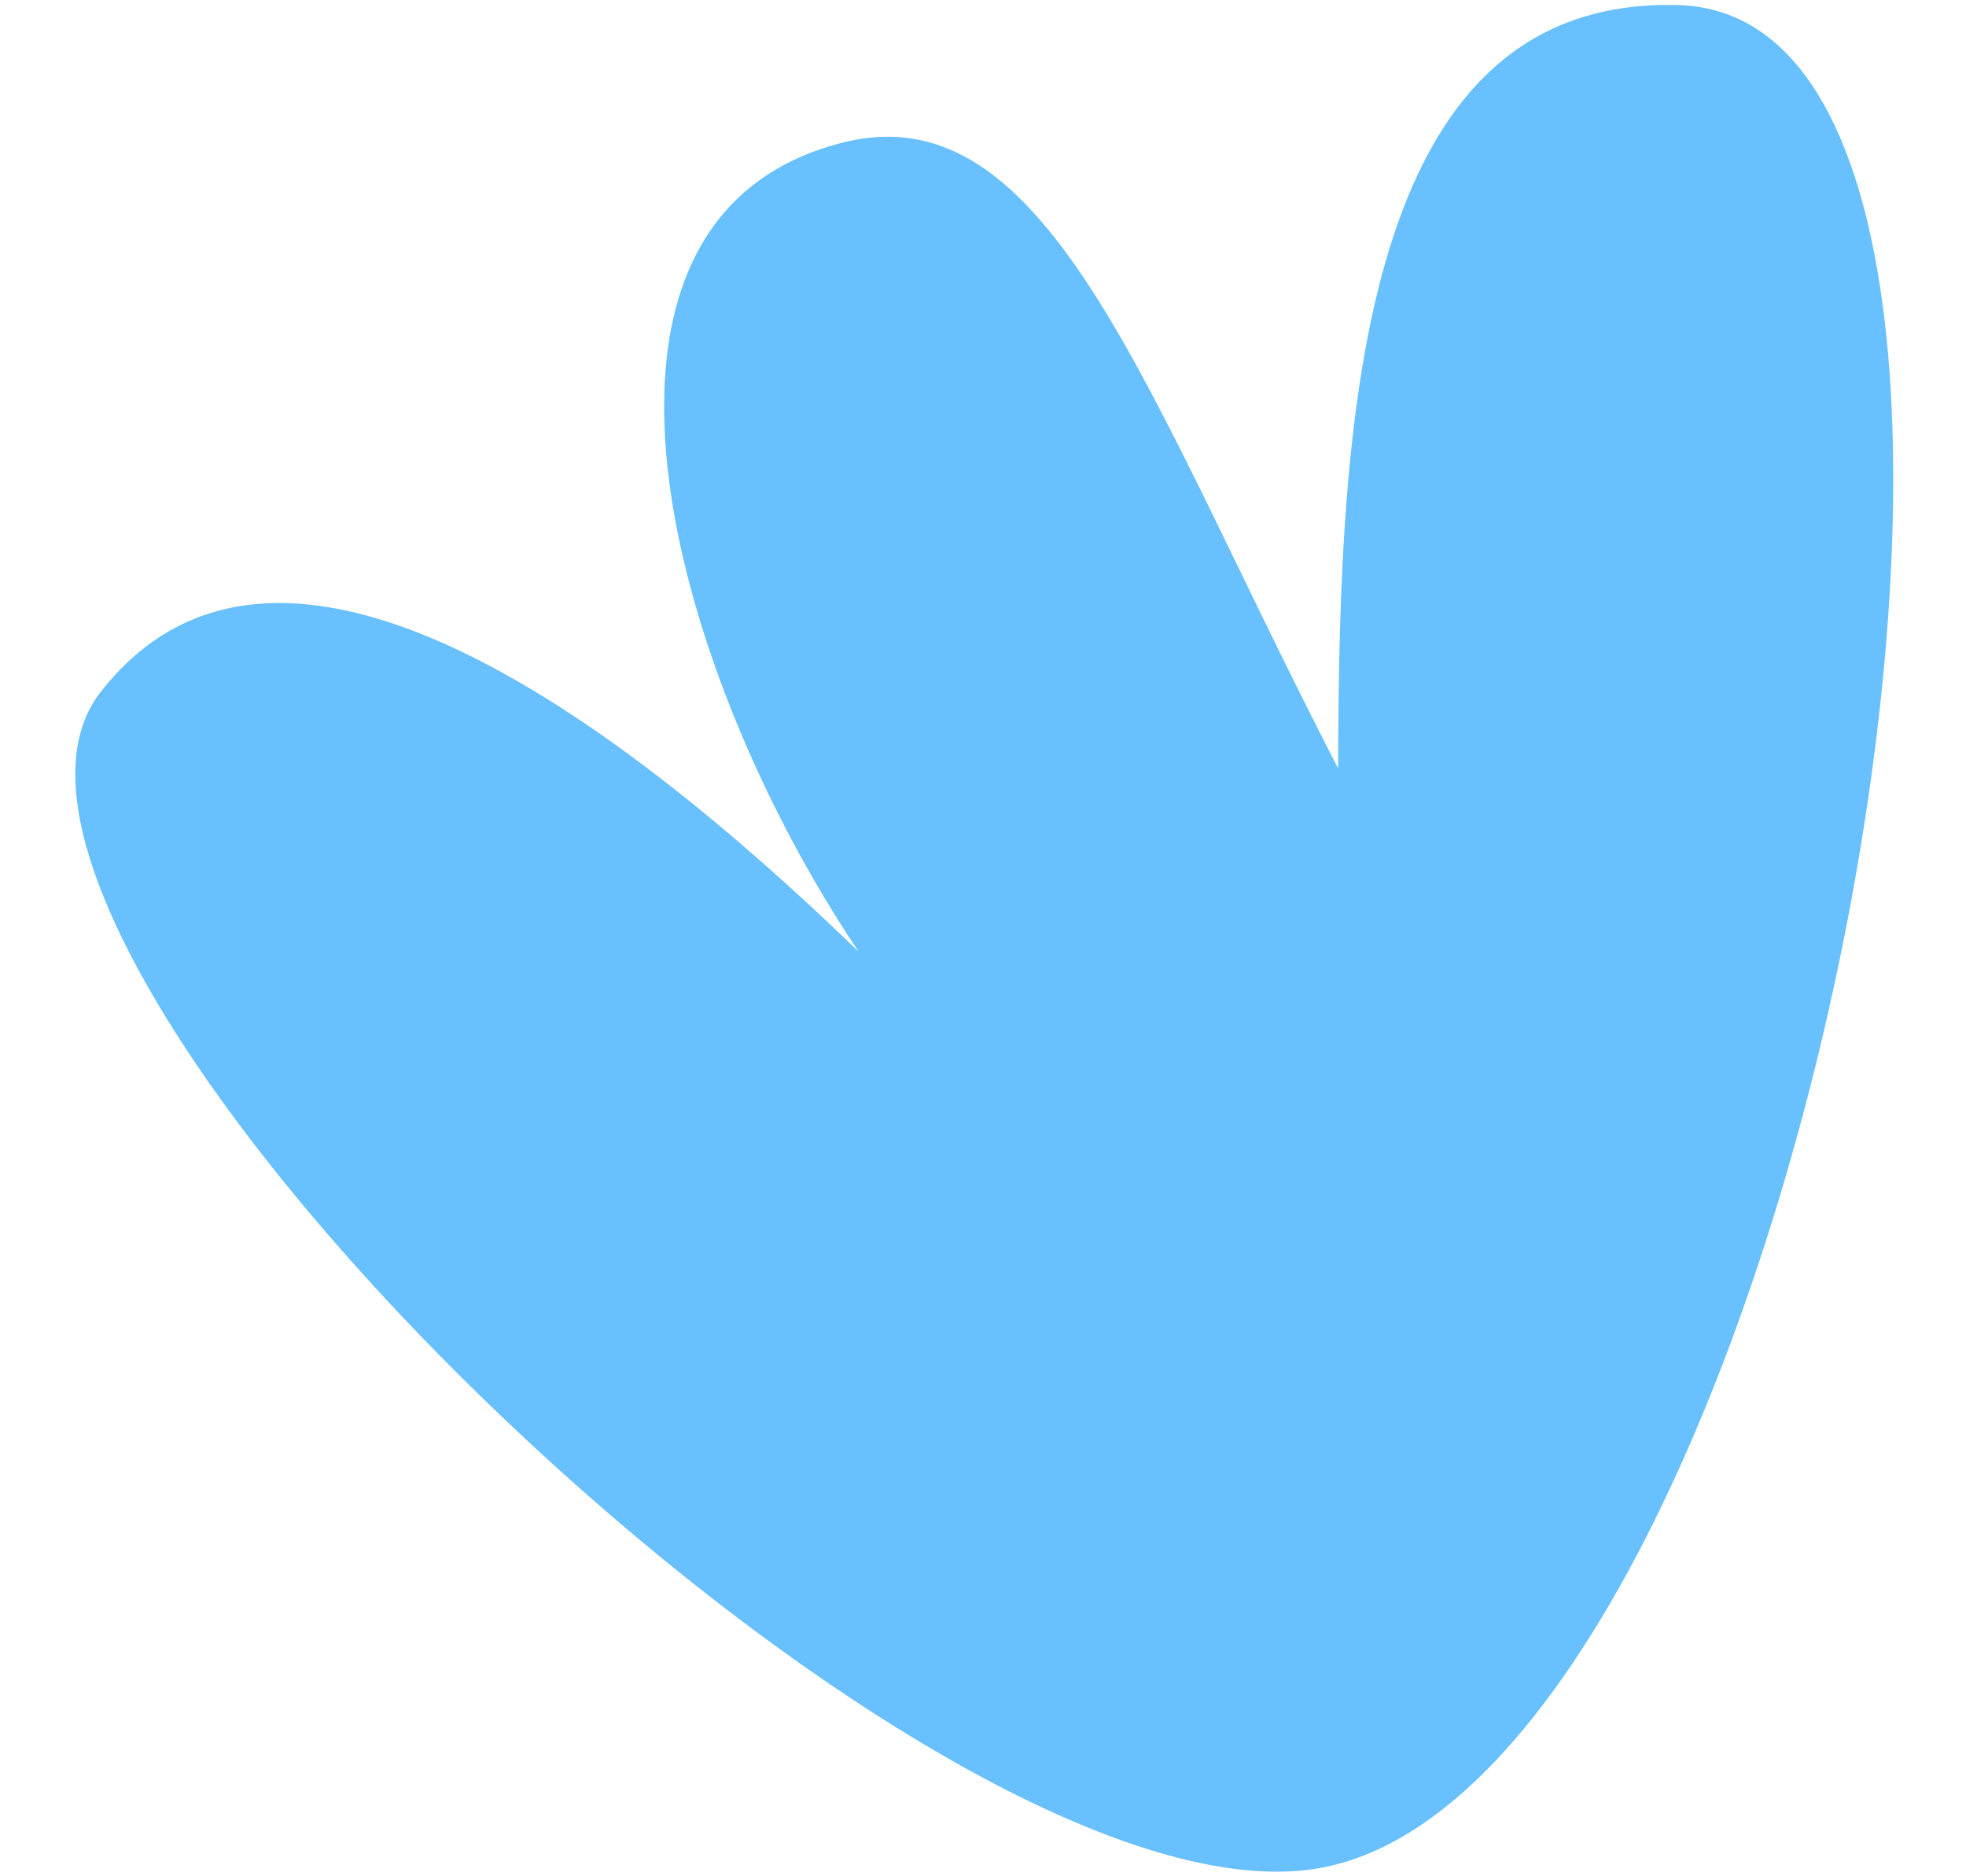 <?xml version="1.0" encoding="UTF-8" standalone="no"?> <svg xmlns="http://www.w3.org/2000/svg" xmlns:xlink="http://www.w3.org/1999/xlink" xmlns:serif="http://www.serif.com/" width="100%" height="100%" viewBox="0 0 152 145" version="1.1" xml:space="preserve" style="fill-rule:evenodd;clip-rule:evenodd;stroke-linejoin:round;stroke-miterlimit:2;"> <g transform="matrix(1,0,0,1,-404,0)"> <rect id="Монтажная-область3" serif:id="Монтажная область3" x="404" y="0" width="152" height="145" style="fill:none;"></rect> <g id="Монтажная-область31" serif:id="Монтажная область3"> <g transform="matrix(1.196,0,0,1.18,80.485,-306.406)"> <path d="M356,382C330.422,387.001 264.146,321.702 277,305C288.47,290.097 310.383,306.678 326,322C313.603,303.3 305.803,273.883 325,269C338.361,265.602 344.558,285.641 357,310C357.042,286.503 358.463,259.39 379,260C408.045,260.863 387.222,375.896 356,382Z" style="fill:rgb(104,192,255);"></path> </g> </g> </g> </svg> 